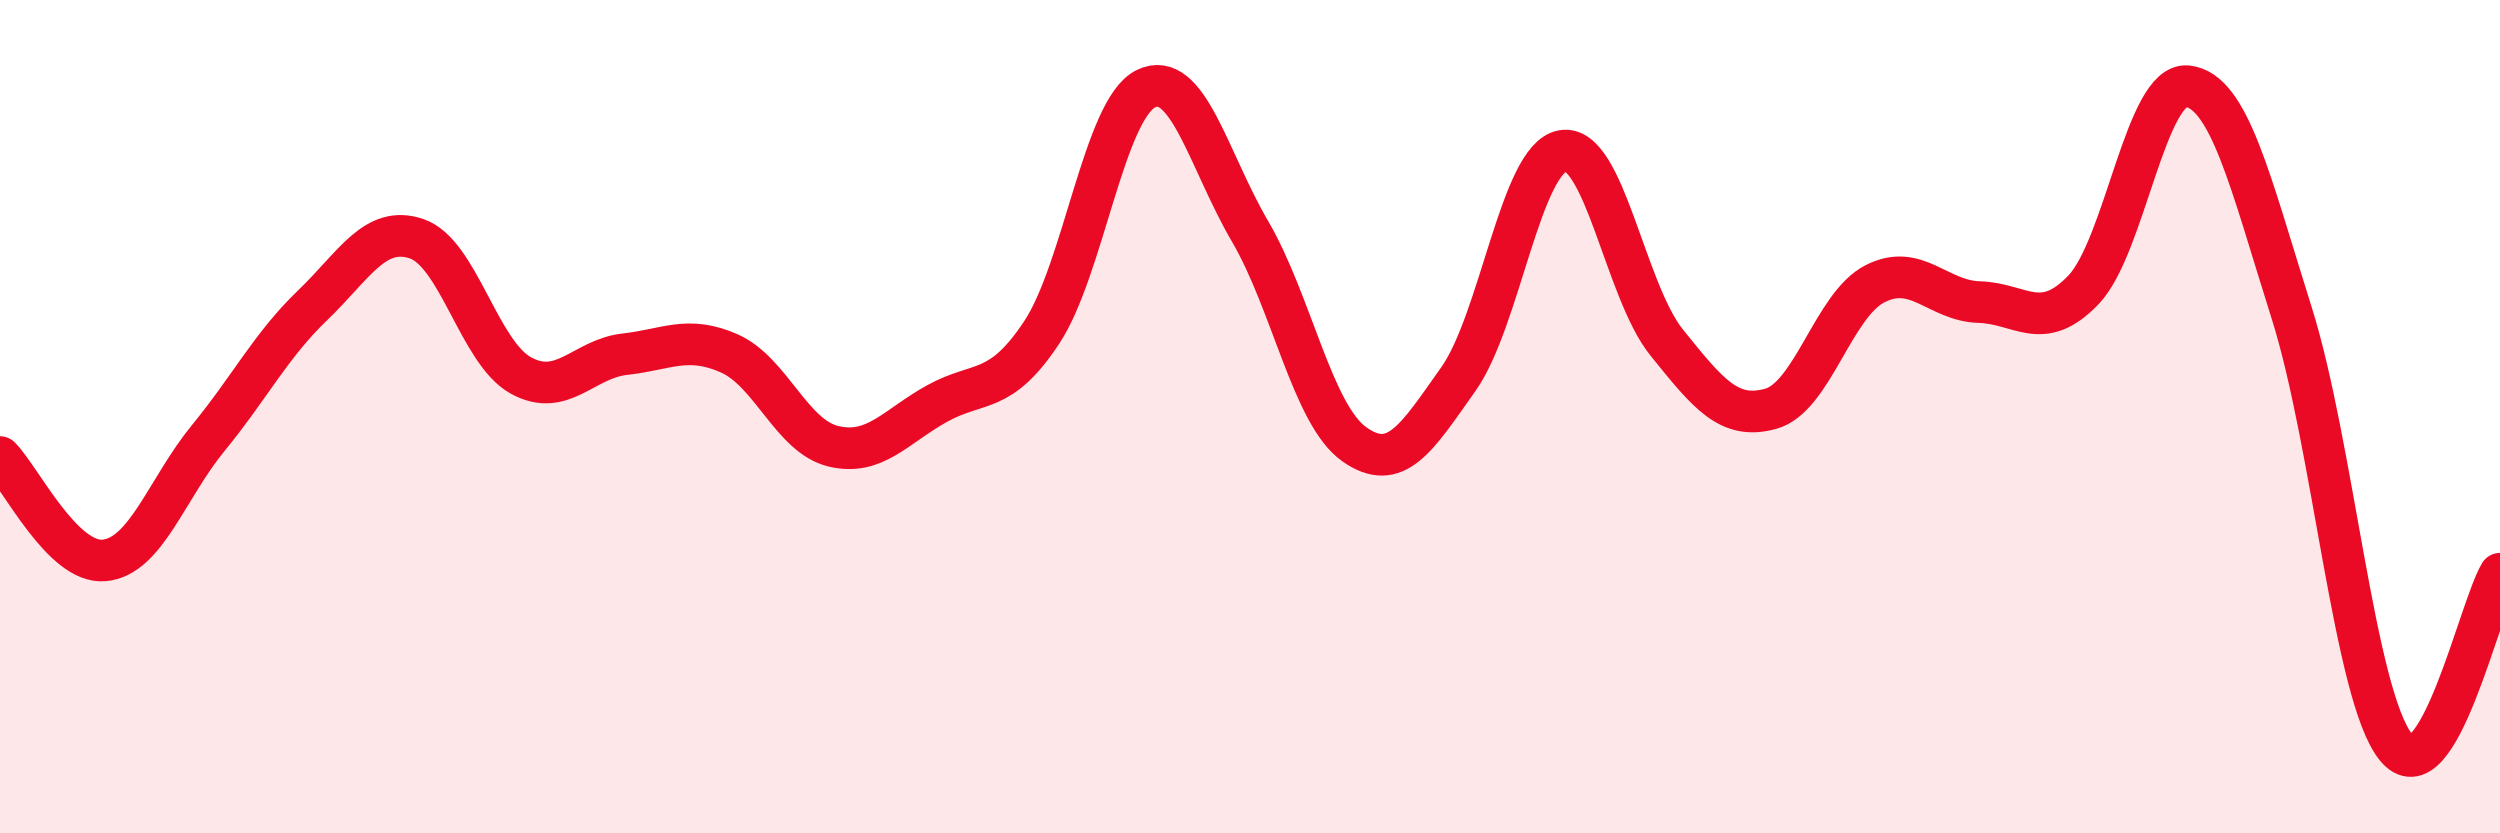 
    <svg width="60" height="20" viewBox="0 0 60 20" xmlns="http://www.w3.org/2000/svg">
      <path
        d="M 0,10.97 C 0.5,11.47 1.5,13.54 2.5,13.45 C 3.5,13.36 4,11.73 5,10.51 C 6,9.29 6.5,8.29 7.5,7.33 C 8.5,6.37 9,5.39 10,5.73 C 11,6.07 11.5,8.46 12.5,9.01 C 13.5,9.56 14,8.61 15,8.5 C 16,8.39 16.5,8.04 17.5,8.48 C 18.5,8.92 19,10.47 20,10.71 C 21,10.95 21.5,10.23 22.5,9.68 C 23.5,9.13 24,9.49 25,7.98 C 26,6.47 26.5,2.62 27.5,2.13 C 28.5,1.64 29,3.84 30,5.55 C 31,7.26 31.5,9.95 32.5,10.66 C 33.5,11.37 34,10.51 35,9.1 C 36,7.69 36.5,3.8 37.5,3.62 C 38.5,3.44 39,6.98 40,8.22 C 41,9.46 41.5,10.09 42.5,9.81 C 43.5,9.53 44,7.32 45,6.81 C 46,6.3 46.5,7.22 47.5,7.25 C 48.5,7.28 49,8 50,6.96 C 51,5.92 51.5,1.96 52.5,2.07 C 53.5,2.18 54,4.34 55,7.51 C 56,10.68 56.5,16.68 57.5,17.93 C 58.5,19.18 59.5,14.6 60,13.77L60 20L0 20Z"
        fill="#EB0A25"
        opacity="0.1"
        stroke-linecap="round"
        stroke-linejoin="round"
      />
      <path
        d="M 0,10.97 C 0.5,11.47 1.5,13.54 2.5,13.45 C 3.5,13.36 4,11.73 5,10.51 C 6,9.29 6.5,8.29 7.5,7.33 C 8.5,6.37 9,5.39 10,5.73 C 11,6.07 11.5,8.46 12.5,9.01 C 13.5,9.56 14,8.61 15,8.5 C 16,8.39 16.5,8.04 17.5,8.48 C 18.5,8.92 19,10.47 20,10.71 C 21,10.95 21.5,10.23 22.5,9.68 C 23.5,9.13 24,9.49 25,7.98 C 26,6.47 26.5,2.62 27.5,2.13 C 28.5,1.64 29,3.84 30,5.55 C 31,7.26 31.5,9.95 32.5,10.66 C 33.5,11.37 34,10.51 35,9.1 C 36,7.69 36.5,3.8 37.5,3.62 C 38.5,3.44 39,6.98 40,8.22 C 41,9.46 41.5,10.09 42.5,9.81 C 43.5,9.53 44,7.32 45,6.81 C 46,6.3 46.5,7.22 47.5,7.25 C 48.5,7.28 49,8 50,6.96 C 51,5.92 51.5,1.96 52.5,2.07 C 53.5,2.18 54,4.34 55,7.51 C 56,10.68 56.5,16.68 57.5,17.93 C 58.5,19.18 59.5,14.6 60,13.77"
        stroke="#EB0A25"
        stroke-width="1"
        fill="none"
        stroke-linecap="round"
        stroke-linejoin="round"
      />
    </svg>
  